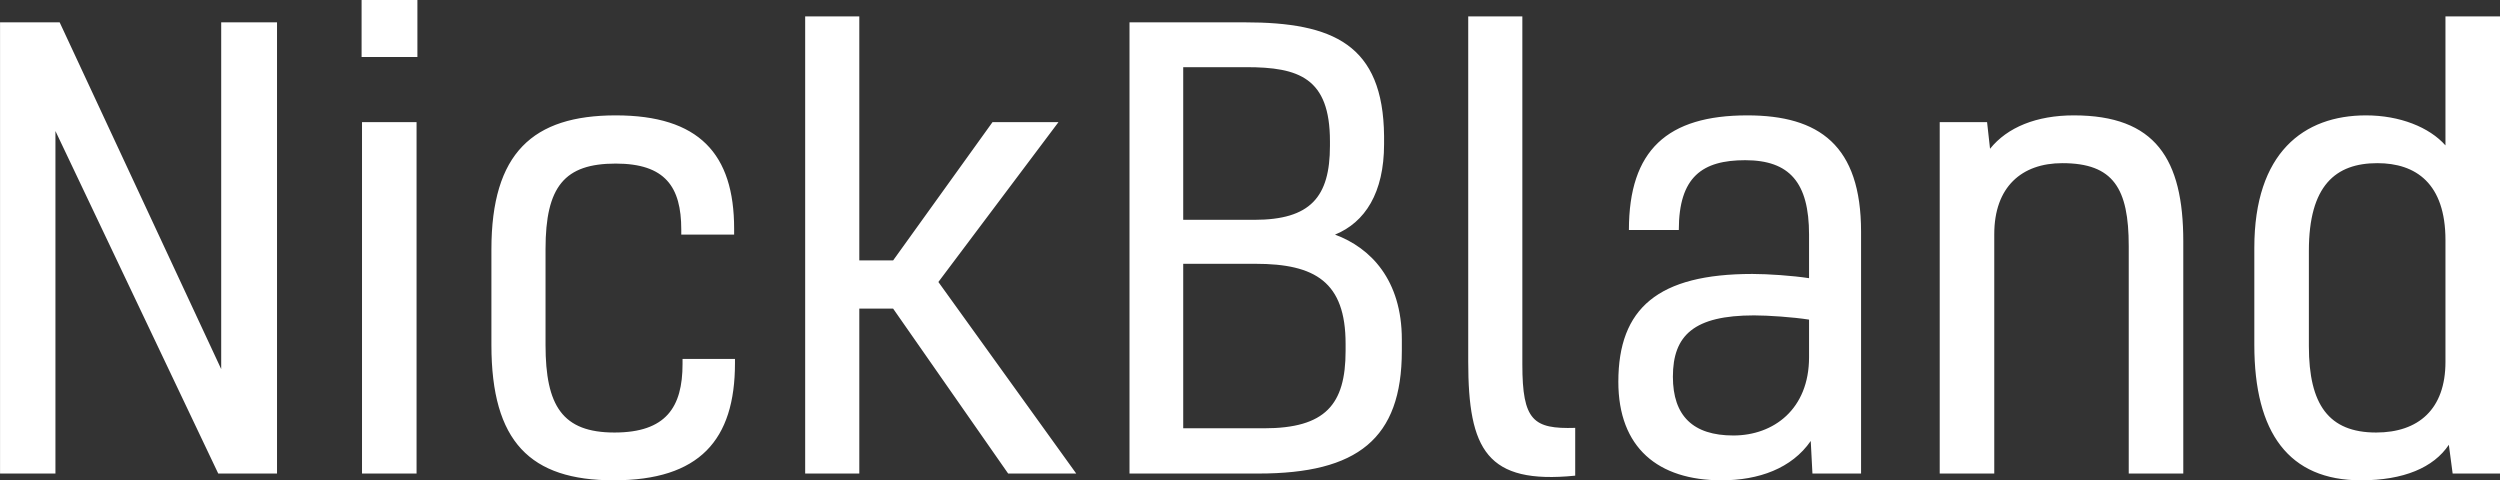<svg data-v-423bf9ae="" xmlns="http://www.w3.org/2000/svg" viewBox="0 0 312.276 60" class="font"><rect x="0" y="0" width="312.276" height="60" fill="#333333" stroke="none"/><!----><!----><!----><g data-v-423bf9ae="" id="00793d48-0c53-44a2-9504-73743fce1cc8" fill="white" transform="matrix(5.282,0,0,5.282,-5.488,-17.703)"><path d="M1.04 3.88L1.04 14.55L2.35 14.55L2.35 6.45L6.20 14.55L7.59 14.55L7.59 3.88L6.27 3.88L6.27 12.08L2.45 3.88ZM10.89 6.24L9.60 6.24L9.60 14.55L10.89 14.55ZM10.91 3.35L9.59 3.35L9.59 4.70L10.91 4.70ZM17.18 11.84L17.18 11.96C17.18 12.98 16.79 13.58 15.57 13.58C14.34 13.58 13.94 12.95 13.94 11.51L13.94 9.24C13.94 7.76 14.39 7.22 15.60 7.22C16.77 7.22 17.15 7.77 17.15 8.78L17.15 8.90L18.40 8.90L18.40 8.76C18.40 6.99 17.57 6.08 15.60 6.08C13.64 6.08 12.66 6.97 12.66 9.25L12.66 11.51C12.66 13.80 13.58 14.71 15.55 14.71C17.58 14.71 18.42 13.76 18.42 11.94L18.42 11.84ZM26.07 6.24L24.51 6.24L22.16 9.51L21.36 9.51L21.36 3.74L20.08 3.74L20.08 14.55L21.36 14.55L21.36 10.65L22.16 10.65L24.88 14.55L26.49 14.55L23.23 10.02ZM34.19 11.38C34.19 9.97 33.45 9.21 32.61 8.90C33.32 8.61 33.77 7.91 33.77 6.76L33.77 6.57C33.75 4.40 32.56 3.88 30.48 3.88L27.75 3.88L27.75 14.55L30.80 14.55C33.14 14.55 34.19 13.73 34.19 11.65ZM32.86 11.65C32.86 12.92 32.38 13.48 30.93 13.48L29.02 13.48L29.02 9.59L30.73 9.59C32.14 9.59 32.86 10.02 32.86 11.48ZM29.02 4.94L30.51 4.94C31.75 4.94 32.49 5.19 32.49 6.69L32.49 6.80C32.49 8.01 32.03 8.55 30.70 8.55L29.02 8.55ZM38.29 13.47C37.30 13.50 37.04 13.30 37.04 11.97L37.04 3.74L35.76 3.74L35.76 11.90C35.76 13.99 36.20 14.81 38.29 14.60ZM43.90 14.55L45.05 14.55L45.05 8.83C45.05 6.79 44.06 6.08 42.36 6.08C40.47 6.08 39.56 6.90 39.56 8.79L40.74 8.79C40.74 7.53 41.30 7.14 42.31 7.14C43.36 7.14 43.82 7.67 43.82 8.90L43.82 9.93C43.43 9.87 42.85 9.83 42.48 9.83C40.25 9.83 39.31 10.64 39.31 12.38C39.31 13.94 40.25 14.71 41.75 14.71C42.63 14.71 43.41 14.43 43.86 13.78ZM43.82 11.80C43.82 13.03 42.98 13.65 42.03 13.65C41.08 13.65 40.60 13.19 40.60 12.26C40.60 11.28 41.10 10.81 42.52 10.81C42.85 10.81 43.44 10.85 43.82 10.91ZM46.91 6.24L46.91 14.55L48.20 14.55L48.20 8.89C48.20 7.77 48.85 7.21 49.81 7.21C51.02 7.21 51.38 7.81 51.38 9.17L51.38 14.55L52.67 14.55L52.67 9.06C52.67 7.11 52.01 6.08 50.08 6.08C49.20 6.08 48.51 6.36 48.10 6.87L48.03 6.24ZM59.04 14.55L60.16 14.55L60.16 3.74L58.87 3.74L58.87 6.79C58.49 6.36 57.79 6.08 56.99 6.08C55.52 6.08 54.35 6.96 54.35 9.21L54.35 11.51C54.35 13.59 55.17 14.71 56.87 14.71C57.88 14.71 58.59 14.41 58.95 13.87ZM58.87 11.91C58.87 13.03 58.23 13.58 57.23 13.58C56.11 13.58 55.64 12.92 55.64 11.54L55.64 9.28C55.64 7.74 56.27 7.21 57.26 7.21C58.17 7.21 58.87 7.69 58.87 9.03Z"></path></g><!----><!----></svg>